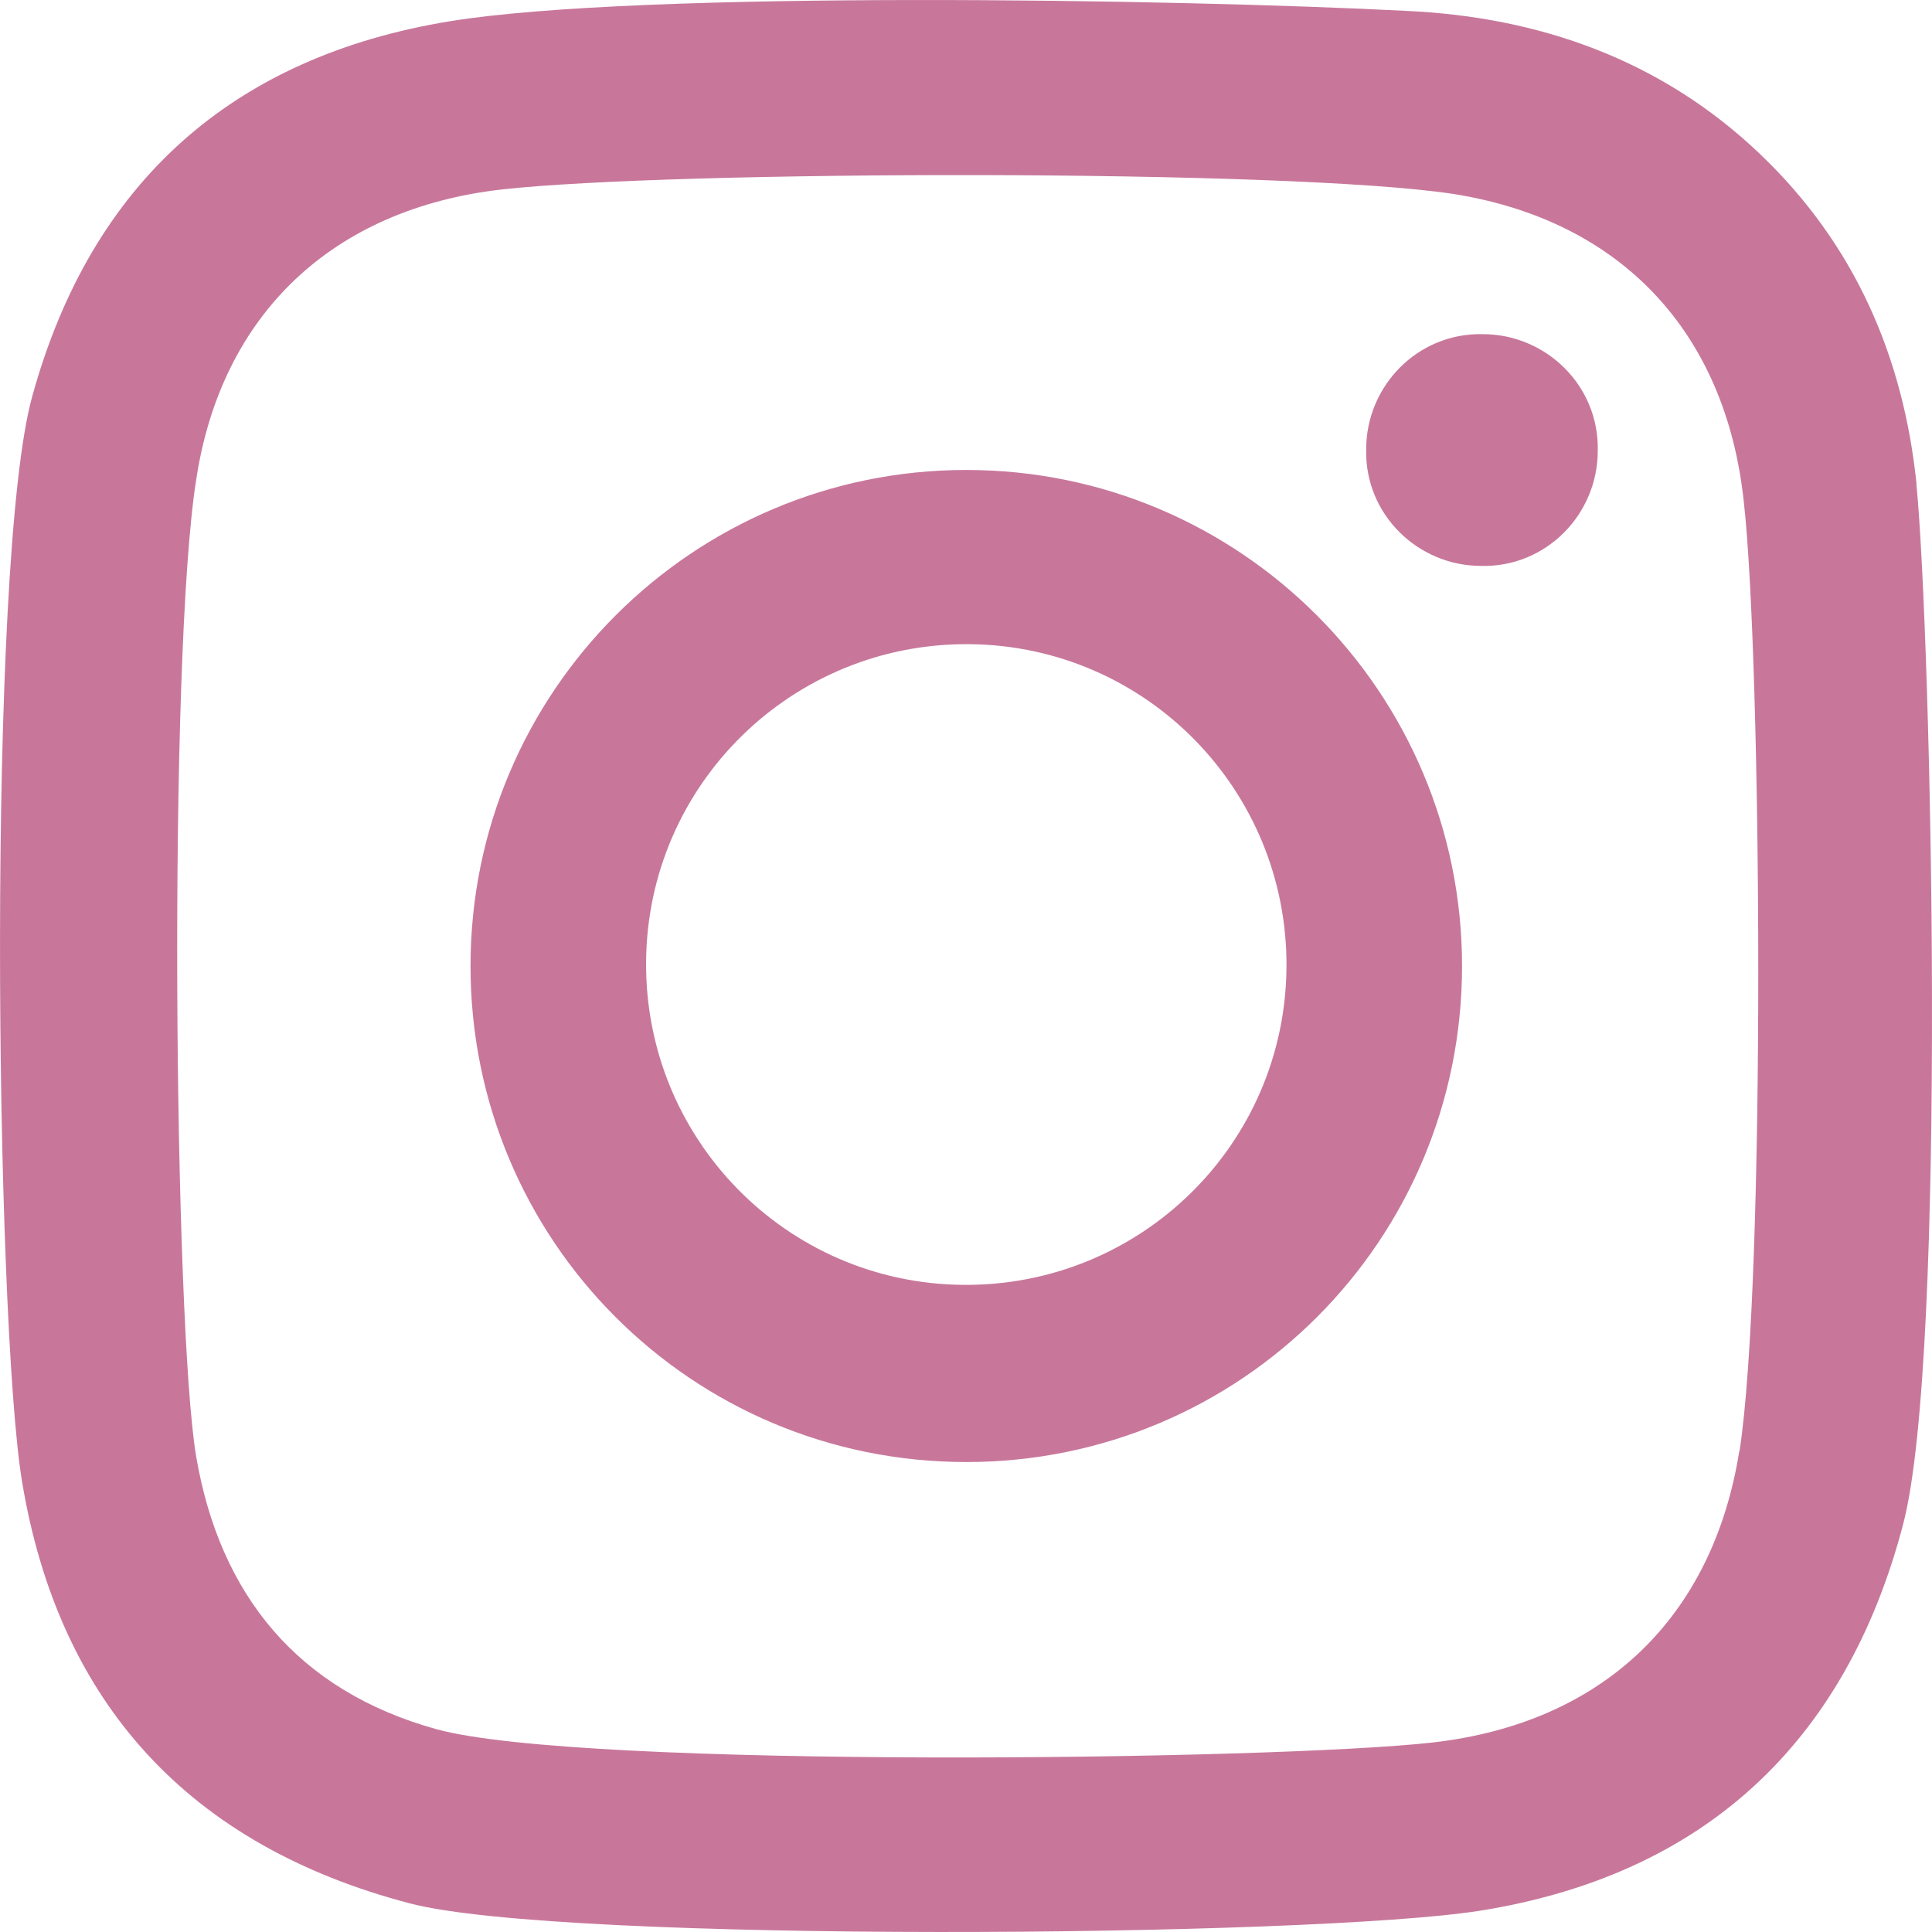 <svg width="24" height="24" viewBox="0 0 24 24" fill="none" xmlns="http://www.w3.org/2000/svg">
<path d="M23.807 6.003C23.642 4.426 23.038 3.033 21.864 1.914C20.636 0.74 19.115 0.209 17.465 0.135C14.643 -0.011 7.953 -0.121 5.588 0.264C2.894 0.704 1.134 2.263 0.401 4.922C-0.167 6.957 -0.057 16.383 0.273 18.4C0.731 21.169 2.362 22.93 5.093 23.645C6.981 24.14 16.292 24.066 18.382 23.736C21.15 23.296 22.928 21.664 23.642 18.932C24.192 16.841 23.991 7.911 23.807 6.022V6.003ZM21.608 18.015C21.278 20.105 19.903 21.407 17.795 21.646C15.852 21.866 7.219 21.976 5.423 21.481C3.7 21.004 2.729 19.812 2.436 18.088C2.161 16.438 2.087 8.186 2.436 5.967C2.747 3.895 4.14 2.593 6.23 2.354C8.356 2.116 15.999 2.097 18.052 2.409C20.142 2.739 21.443 4.133 21.663 6.242C21.883 8.204 21.938 15.906 21.608 18.033V18.015ZM12.003 5.838C8.612 5.838 5.845 8.589 5.845 12C5.845 15.411 8.594 18.162 12.003 18.162C15.413 18.162 18.162 15.411 18.162 12C18.162 8.607 15.413 5.838 12.003 5.838ZM11.967 15.961C9.767 15.943 8.008 14.146 8.026 11.945C8.044 9.744 9.841 7.984 12.04 8.002C14.239 8.021 15.999 9.818 15.981 12.018C15.963 14.219 14.166 15.979 11.967 15.961ZM19.848 5.6C19.848 6.389 19.207 7.049 18.4 7.03C17.612 7.03 16.952 6.389 16.971 5.582C16.971 4.793 17.612 4.133 18.419 4.151C19.207 4.151 19.867 4.793 19.848 5.6Z" fill="#C8779B"/>
</svg>
